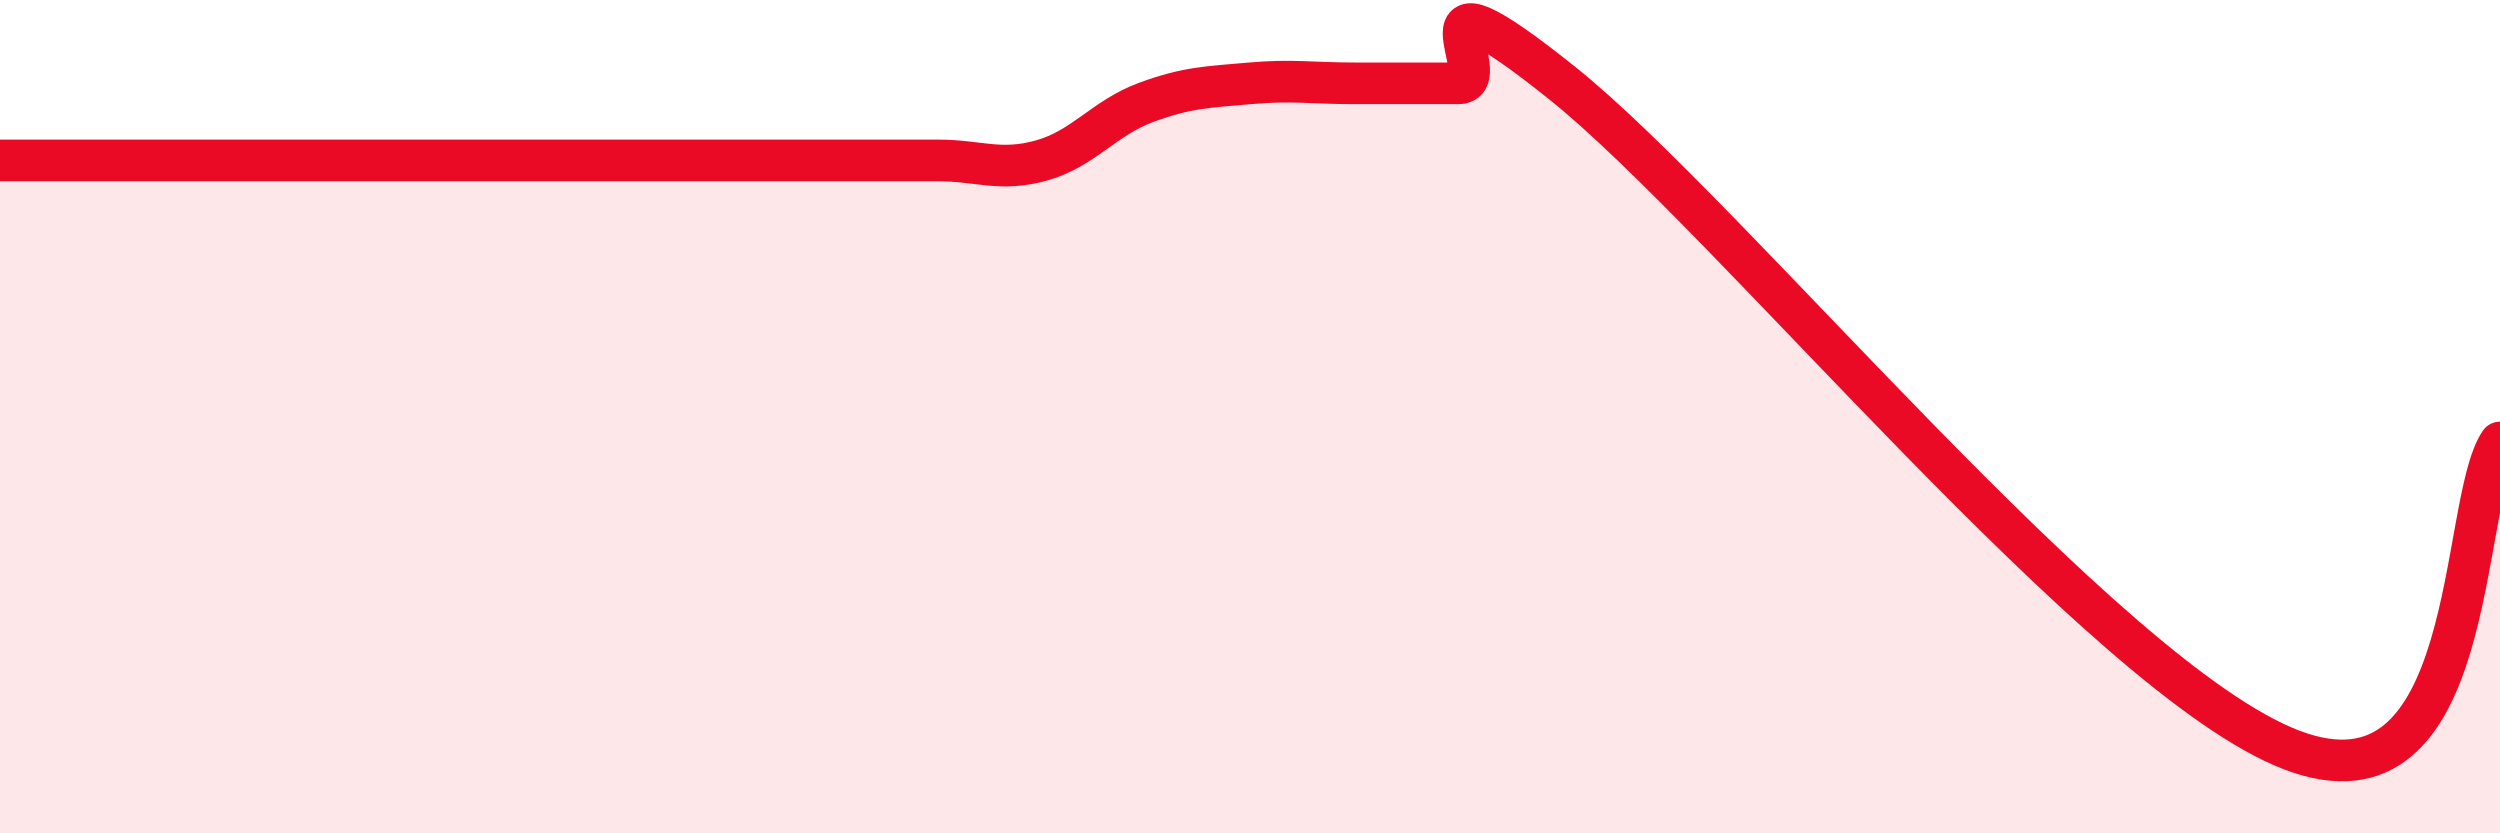 
    <svg width="60" height="20" viewBox="0 0 60 20" xmlns="http://www.w3.org/2000/svg">
      <path
        d="M 0,3.85 C 0.5,3.85 1.5,3.85 2.5,3.85 C 3.5,3.85 4,3.85 5,3.85 C 6,3.85 6.5,3.85 7.5,3.85 C 8.5,3.85 9,3.85 10,3.85 C 11,3.85 11.5,3.85 12.5,3.85 C 13.5,3.85 14,3.85 15,3.85 C 16,3.85 16.5,3.85 17.5,3.85 C 18.5,3.85 19,3.85 20,3.85 C 21,3.85 21.5,3.85 22.5,3.85 C 23.5,3.85 24,4.13 25,3.85 C 26,3.57 26.5,2.83 27.5,2.46 C 28.5,2.09 29,2.09 30,2 C 31,1.91 31.5,2 32.5,2 C 33.5,2 34,2 35,2 C 36,2 33.5,-1.2 37.5,2 C 41.5,5.2 50.5,16.28 55,18 C 59.5,19.72 59,12.1 60,10.62L60 20L0 20Z"
        fill="#EB0A25"
        opacity="0.1"
        stroke-linecap="round"
        stroke-linejoin="round"
      />
      <path
        d="M 0,3.85 C 0.5,3.85 1.5,3.85 2.5,3.85 C 3.5,3.85 4,3.85 5,3.85 C 6,3.85 6.5,3.85 7.5,3.85 C 8.5,3.85 9,3.85 10,3.85 C 11,3.85 11.5,3.85 12.5,3.85 C 13.5,3.85 14,3.85 15,3.85 C 16,3.85 16.5,3.85 17.5,3.85 C 18.5,3.85 19,3.85 20,3.85 C 21,3.85 21.5,3.85 22.5,3.85 C 23.5,3.85 24,4.13 25,3.85 C 26,3.57 26.5,2.83 27.5,2.46 C 28.5,2.09 29,2.09 30,2 C 31,1.91 31.5,2 32.5,2 C 33.5,2 34,2 35,2 C 36,2 33.5,-1.2 37.5,2 C 41.5,5.2 50.5,16.28 55,18 C 59.5,19.72 59,12.1 60,10.62"
        stroke="#EB0A25"
        stroke-width="1"
        fill="none"
        stroke-linecap="round"
        stroke-linejoin="round"
      />
    </svg>
  